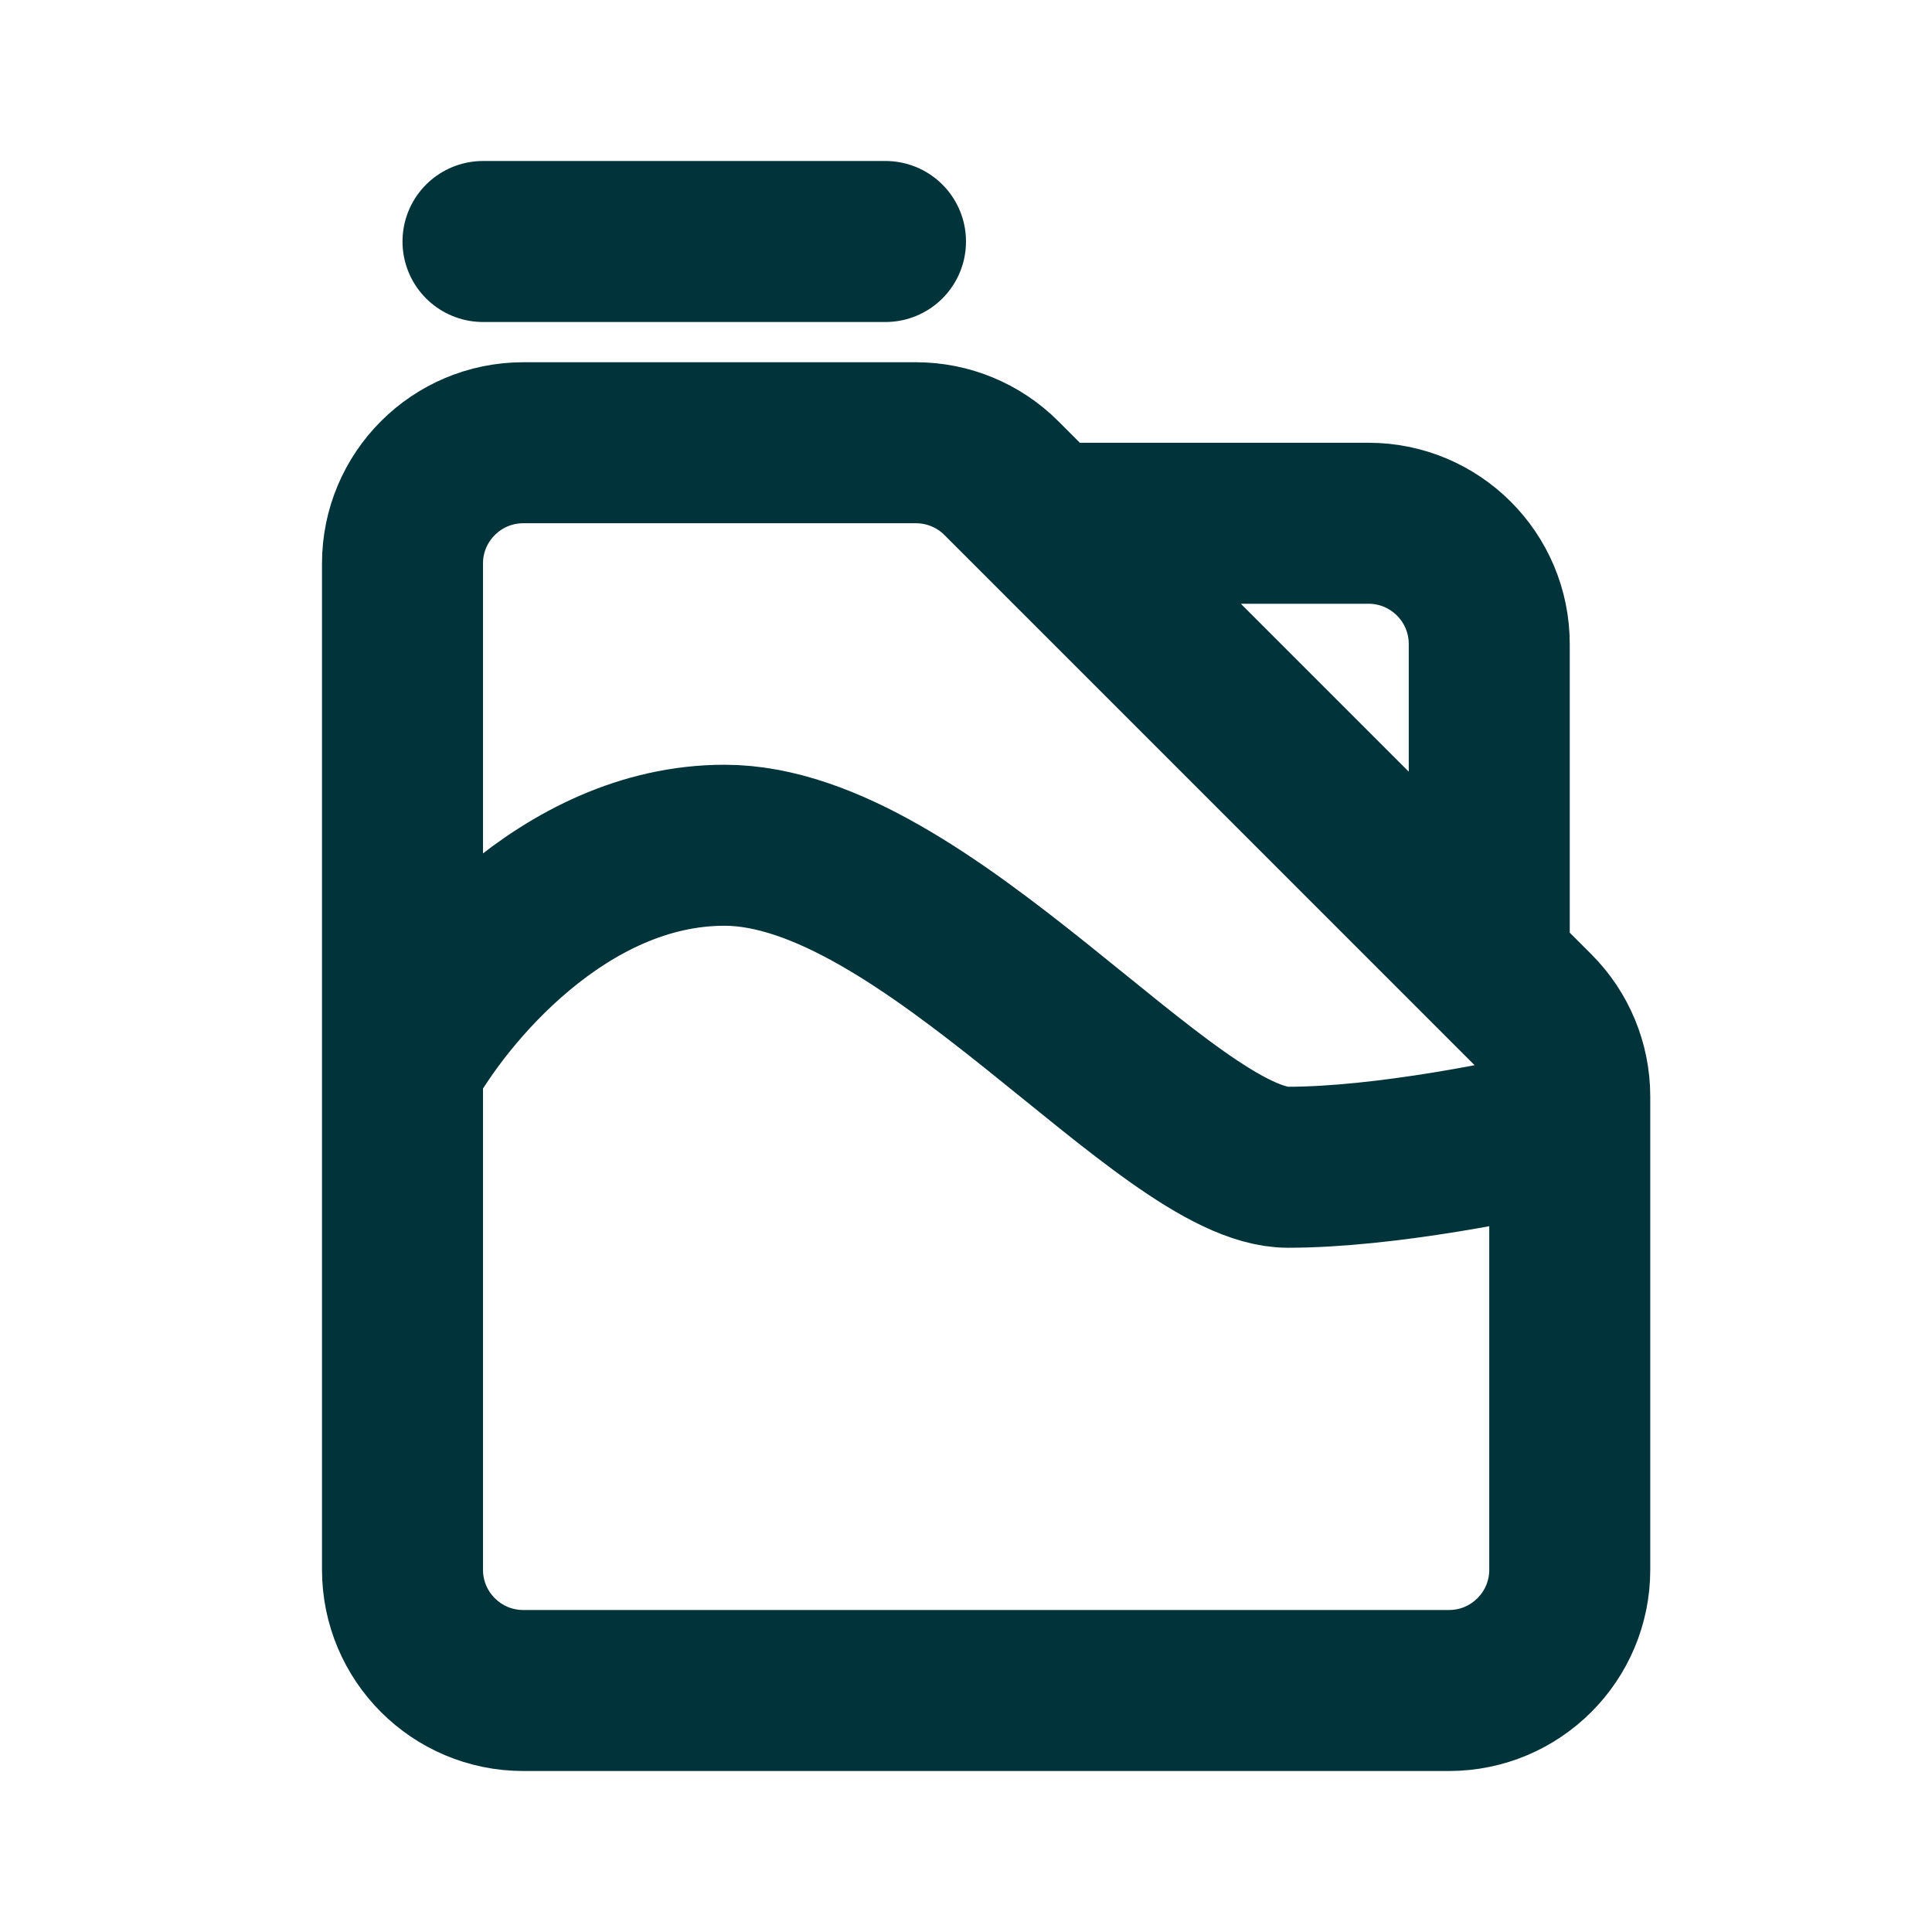 <svg width="24" height="24" viewBox="0 0 24 24" fill="none" xmlns="http://www.w3.org/2000/svg">
<path d="M6 3H11M18.5 12L19.061 12.561C19.342 12.842 19.5 13.223 19.5 13.621V14M18.5 12V8C18.5 7.172 17.828 6.5 17 6.5H13M18.5 12L13 6.5M13 6.5L12.439 5.939C12.158 5.658 11.777 5.5 11.379 5.5H6.5C5.672 5.5 5 6.172 5 7V13.25M5 13.25V19.5C5 20.328 5.672 21 6.5 21H18C18.828 21 19.5 20.328 19.5 19.5V14M5 13.25C5.5 12.333 7 10.5 9 10.5C11.5 10.5 14.5 14.5 16 14.5C17.2 14.5 18.833 14.167 19.5 14" stroke="#00343A" stroke-width="2" stroke-linecap="round"/>
</svg>
